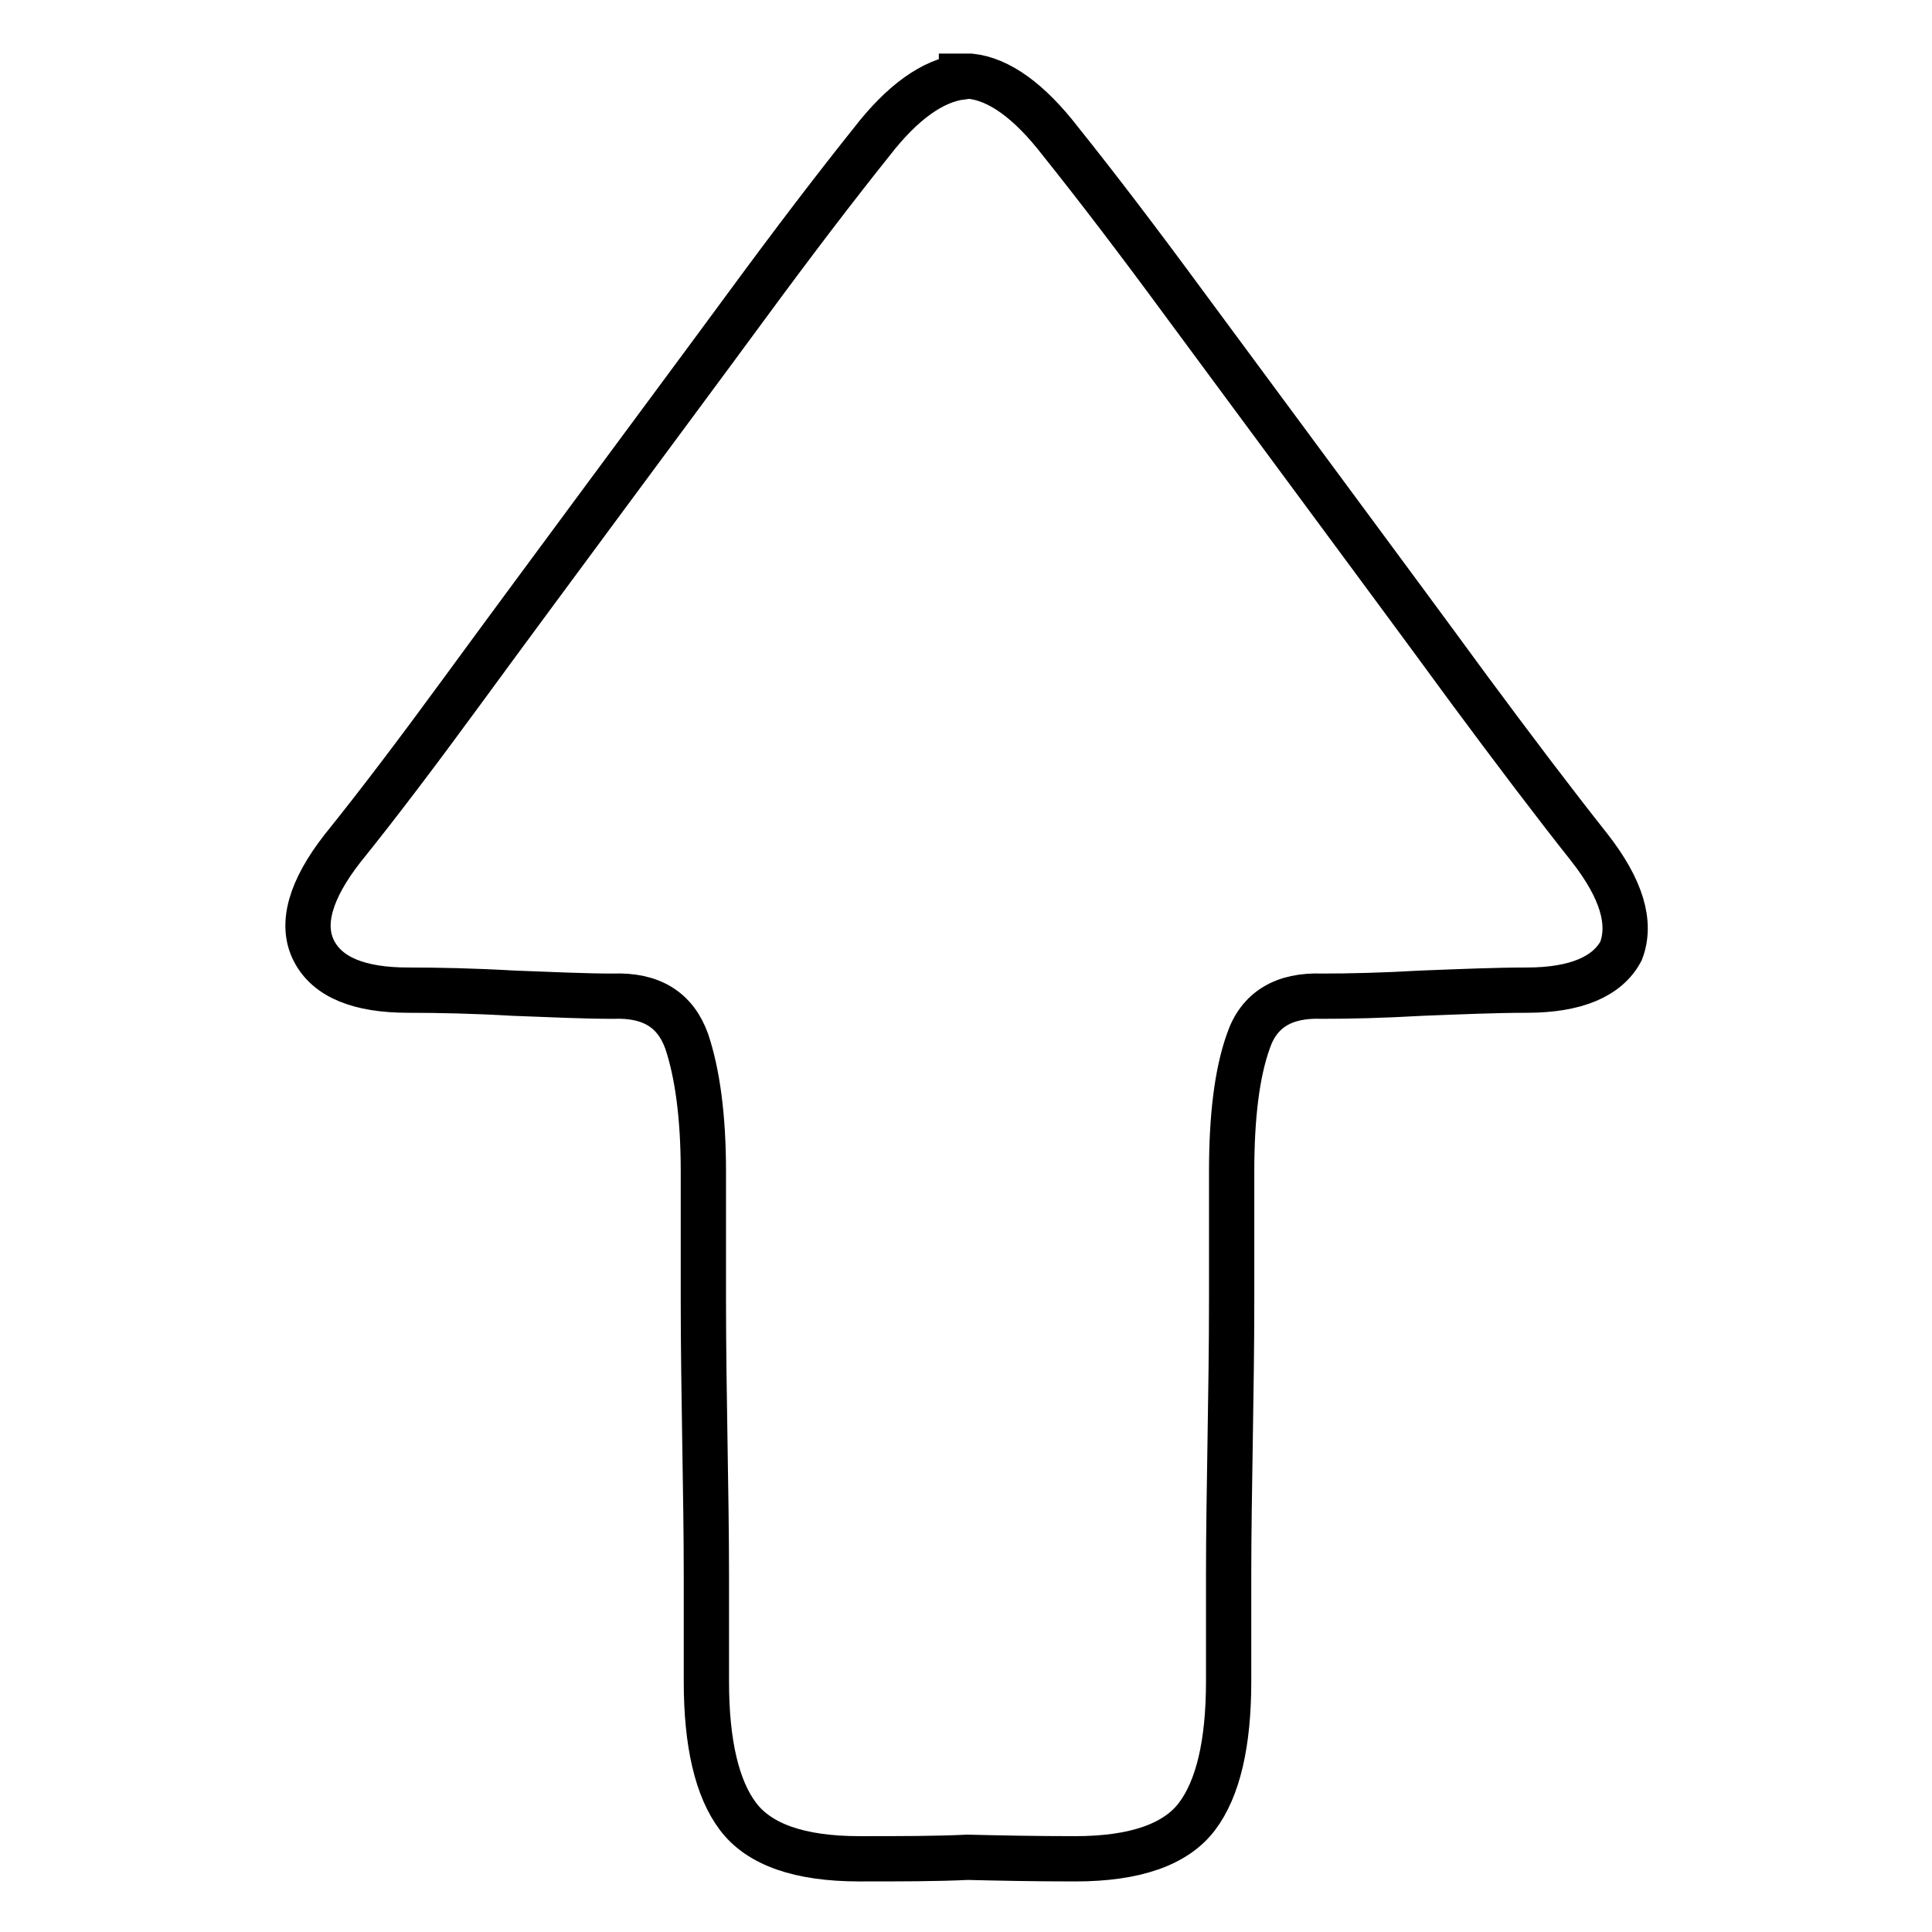 <?xml version="1.0" encoding="utf-8"?>
<!-- Svg Vector Icons : http://www.onlinewebfonts.com/icon -->
<!DOCTYPE svg PUBLIC "-//W3C//DTD SVG 1.1//EN" "http://www.w3.org/Graphics/SVG/1.1/DTD/svg11.dtd">
<svg version="1.1" xmlns="http://www.w3.org/2000/svg" xmlns:xlink="http://www.w3.org/1999/xlink" x="0px" y="0px" viewBox="0 0 256 256" enable-background="new 0 0 256 256" xml:space="preserve">
<g><g><path stroke-width="6" fill-opacity="0" stroke="#000000"  d="M210.6,112.3c-4.6-5.8-9.9-12.8-15.9-20.9c-6-8.2-12.3-16.7-18.8-25.5c-6.5-8.8-12.8-17.3-19-25.7c-6.1-8.3-11.6-15.5-16.4-21.5c-4.1-5.3-8.1-8.2-11.9-8.6v0c-0.2,0-0.4,0-0.6,0s-0.4,0-0.6,0v0.1c-3.8,0.5-7.8,3.3-11.9,8.6c-4.8,6-10.3,13.2-16.4,21.5c-6.1,8.3-12.5,16.9-19,25.7c-6.5,8.8-12.8,17.3-18.8,25.5c-6,8.2-11.3,15.2-15.9,20.9c-4.3,5.5-5.6,10.1-3.8,13.6s6,5.2,12.5,5.2c4.1,0,8.7,0.1,13.9,0.4c5.2,0.2,9.6,0.4,13.2,0.4c5.1-0.2,8.3,1.8,9.8,6c1.4,4.2,2.2,9.9,2.2,17.2v17c0,6.3,0.1,12.5,0.2,18.8c0.1,6.3,0.2,12.2,0.2,17.7v14.1c0,8.2,1.4,14.2,4.2,17.9c2.8,3.7,8.1,5.6,16.1,5.6c5.5,0,10.2,0,14.3-0.2c4.1,0.1,8.8,0.2,14.3,0.2c7.9,0,13.3-1.9,16.1-5.6c2.8-3.7,4.2-9.7,4.2-17.9v-14.1c0-5.5,0.1-11.4,0.2-17.7c0.1-6.3,0.2-12.5,0.2-18.8v-17c0-7.2,0.7-13,2.2-17.2c1.4-4.2,4.7-6.2,9.8-6c3.6,0,8-0.1,13.2-0.4c5.2-0.2,9.8-0.4,13.9-0.4c6.5,0,10.7-1.8,12.5-5.2C216.2,122.3,214.9,117.8,210.6,112.3z"/></g></g>
</svg>